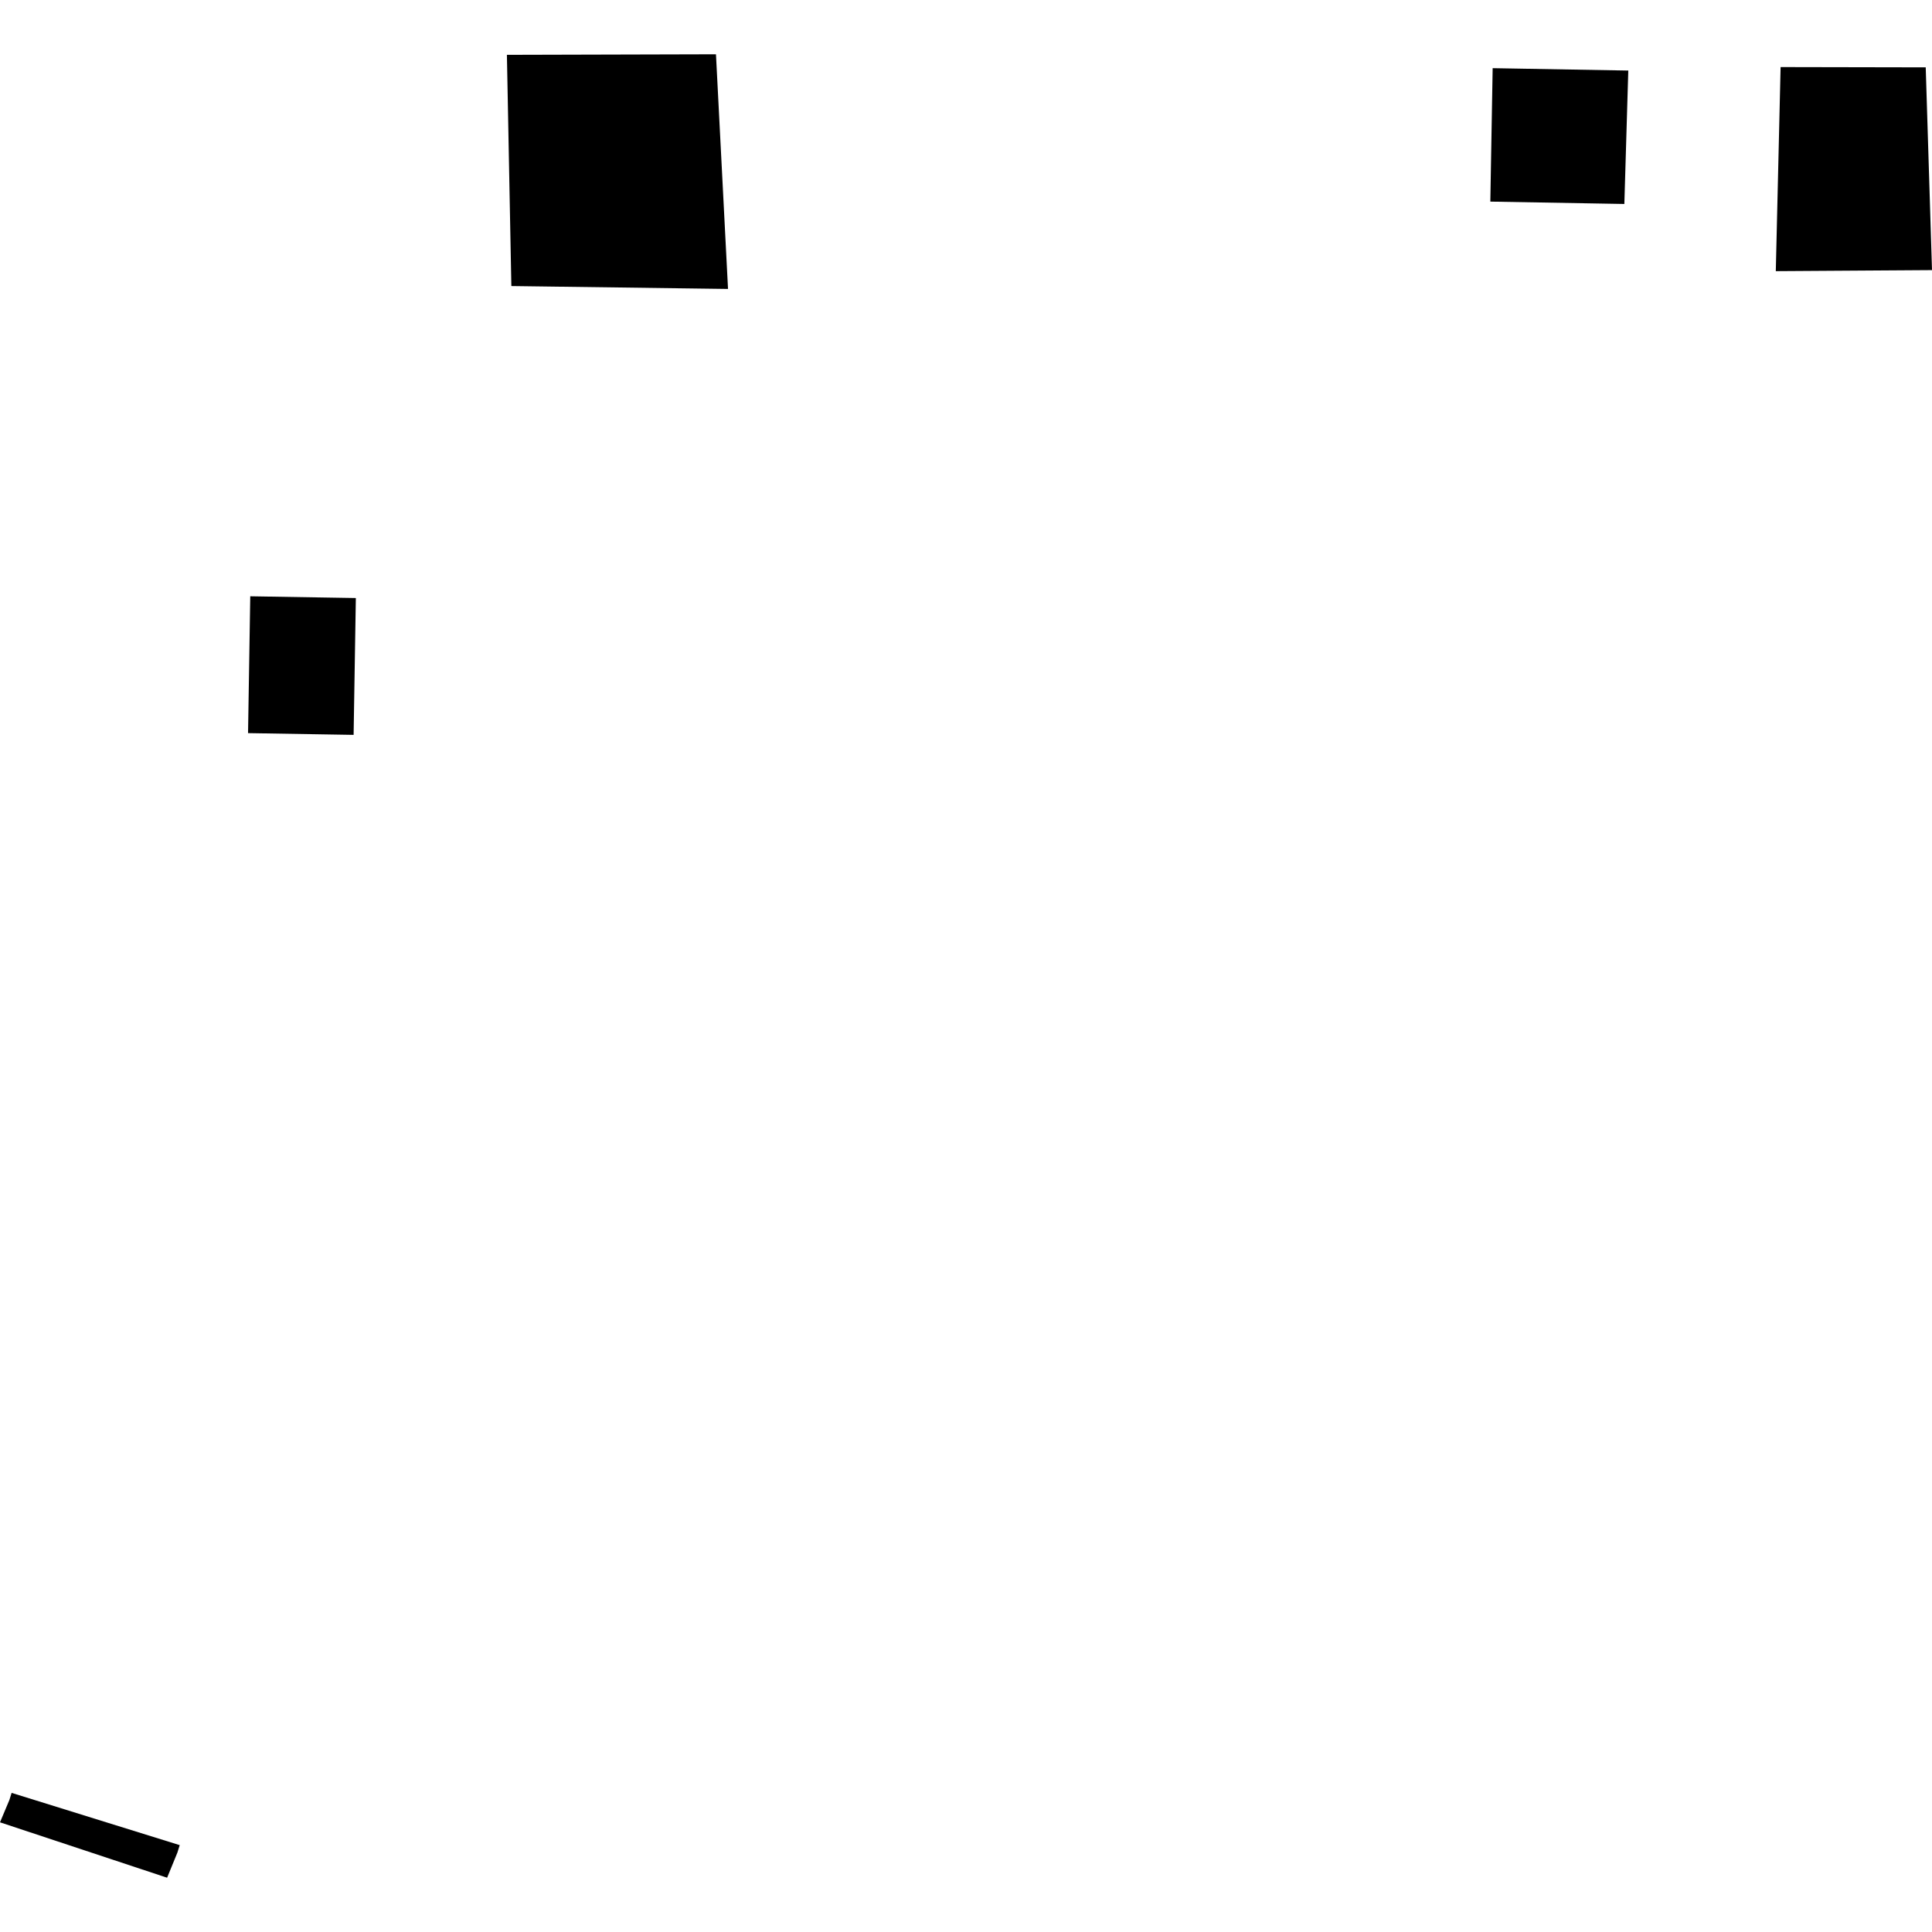 <?xml version="1.0" encoding="utf-8" standalone="no"?>
<!DOCTYPE svg PUBLIC "-//W3C//DTD SVG 1.1//EN"
  "http://www.w3.org/Graphics/SVG/1.1/DTD/svg11.dtd">
<!-- Created with matplotlib (https://matplotlib.org/) -->
<svg height="288pt" version="1.1" viewBox="0 0 288 288" width="288pt" xmlns="http://www.w3.org/2000/svg" xmlns:xlink="http://www.w3.org/1999/xlink">
 <defs>
  <style type="text/css">
*{stroke-linecap:butt;stroke-linejoin:round;}
  </style>
 </defs>
 <g id="figure_1">
  <g id="patch_1">
   <path d="M 0 288 
L 288 288 
L 288 0 
L 0 0 
z
" style="fill:none;opacity:0;"/>
  </g>
  <g id="axes_1">
   <g id="PatchCollection_1">
    <path clip-path="url(#pa25fb14a73)" d="M 24.911 279.908 
L 0 271.65 
L 1.4 268.319 
L 1.732 267.261 
L 26.792 275.052 
L 26.444 276.163 
L 24.911 279.908 
"/>
    <path clip-path="url(#pa25fb14a73)" d="M 52.712 109.546 
L 36.976 109.286 
L 37.305 88.888 
L 53.045 89.148 
L 52.712 109.546 
"/>
    <path clip-path="url(#pa25fb14a73)" d="M 222.509 10.161 
L 242.727 10.517 
L 242.139 30.407 
L 222.16 30.053 
L 222.509 10.161 
"/>
    <path clip-path="url(#pa25fb14a73)" d="M 287.064 10.041 
L 265.431 9.999 
L 264.715 40.42 
L 288 40.266 
L 287.064 10.041 
"/>
    <path clip-path="url(#pa25fb14a73)" d="M 75.563 8.174 
L 106.728 8.092 
L 108.525 43.073 
L 76.227 42.641 
L 75.563 8.174 
"/>
   </g>
  </g>
 </g>
 <defs>
  <clipPath id="pa25fb14a73">
   <rect height="271.817" width="288" x="0" y="8.092"/>
  </clipPath>
 </defs>
</svg>
